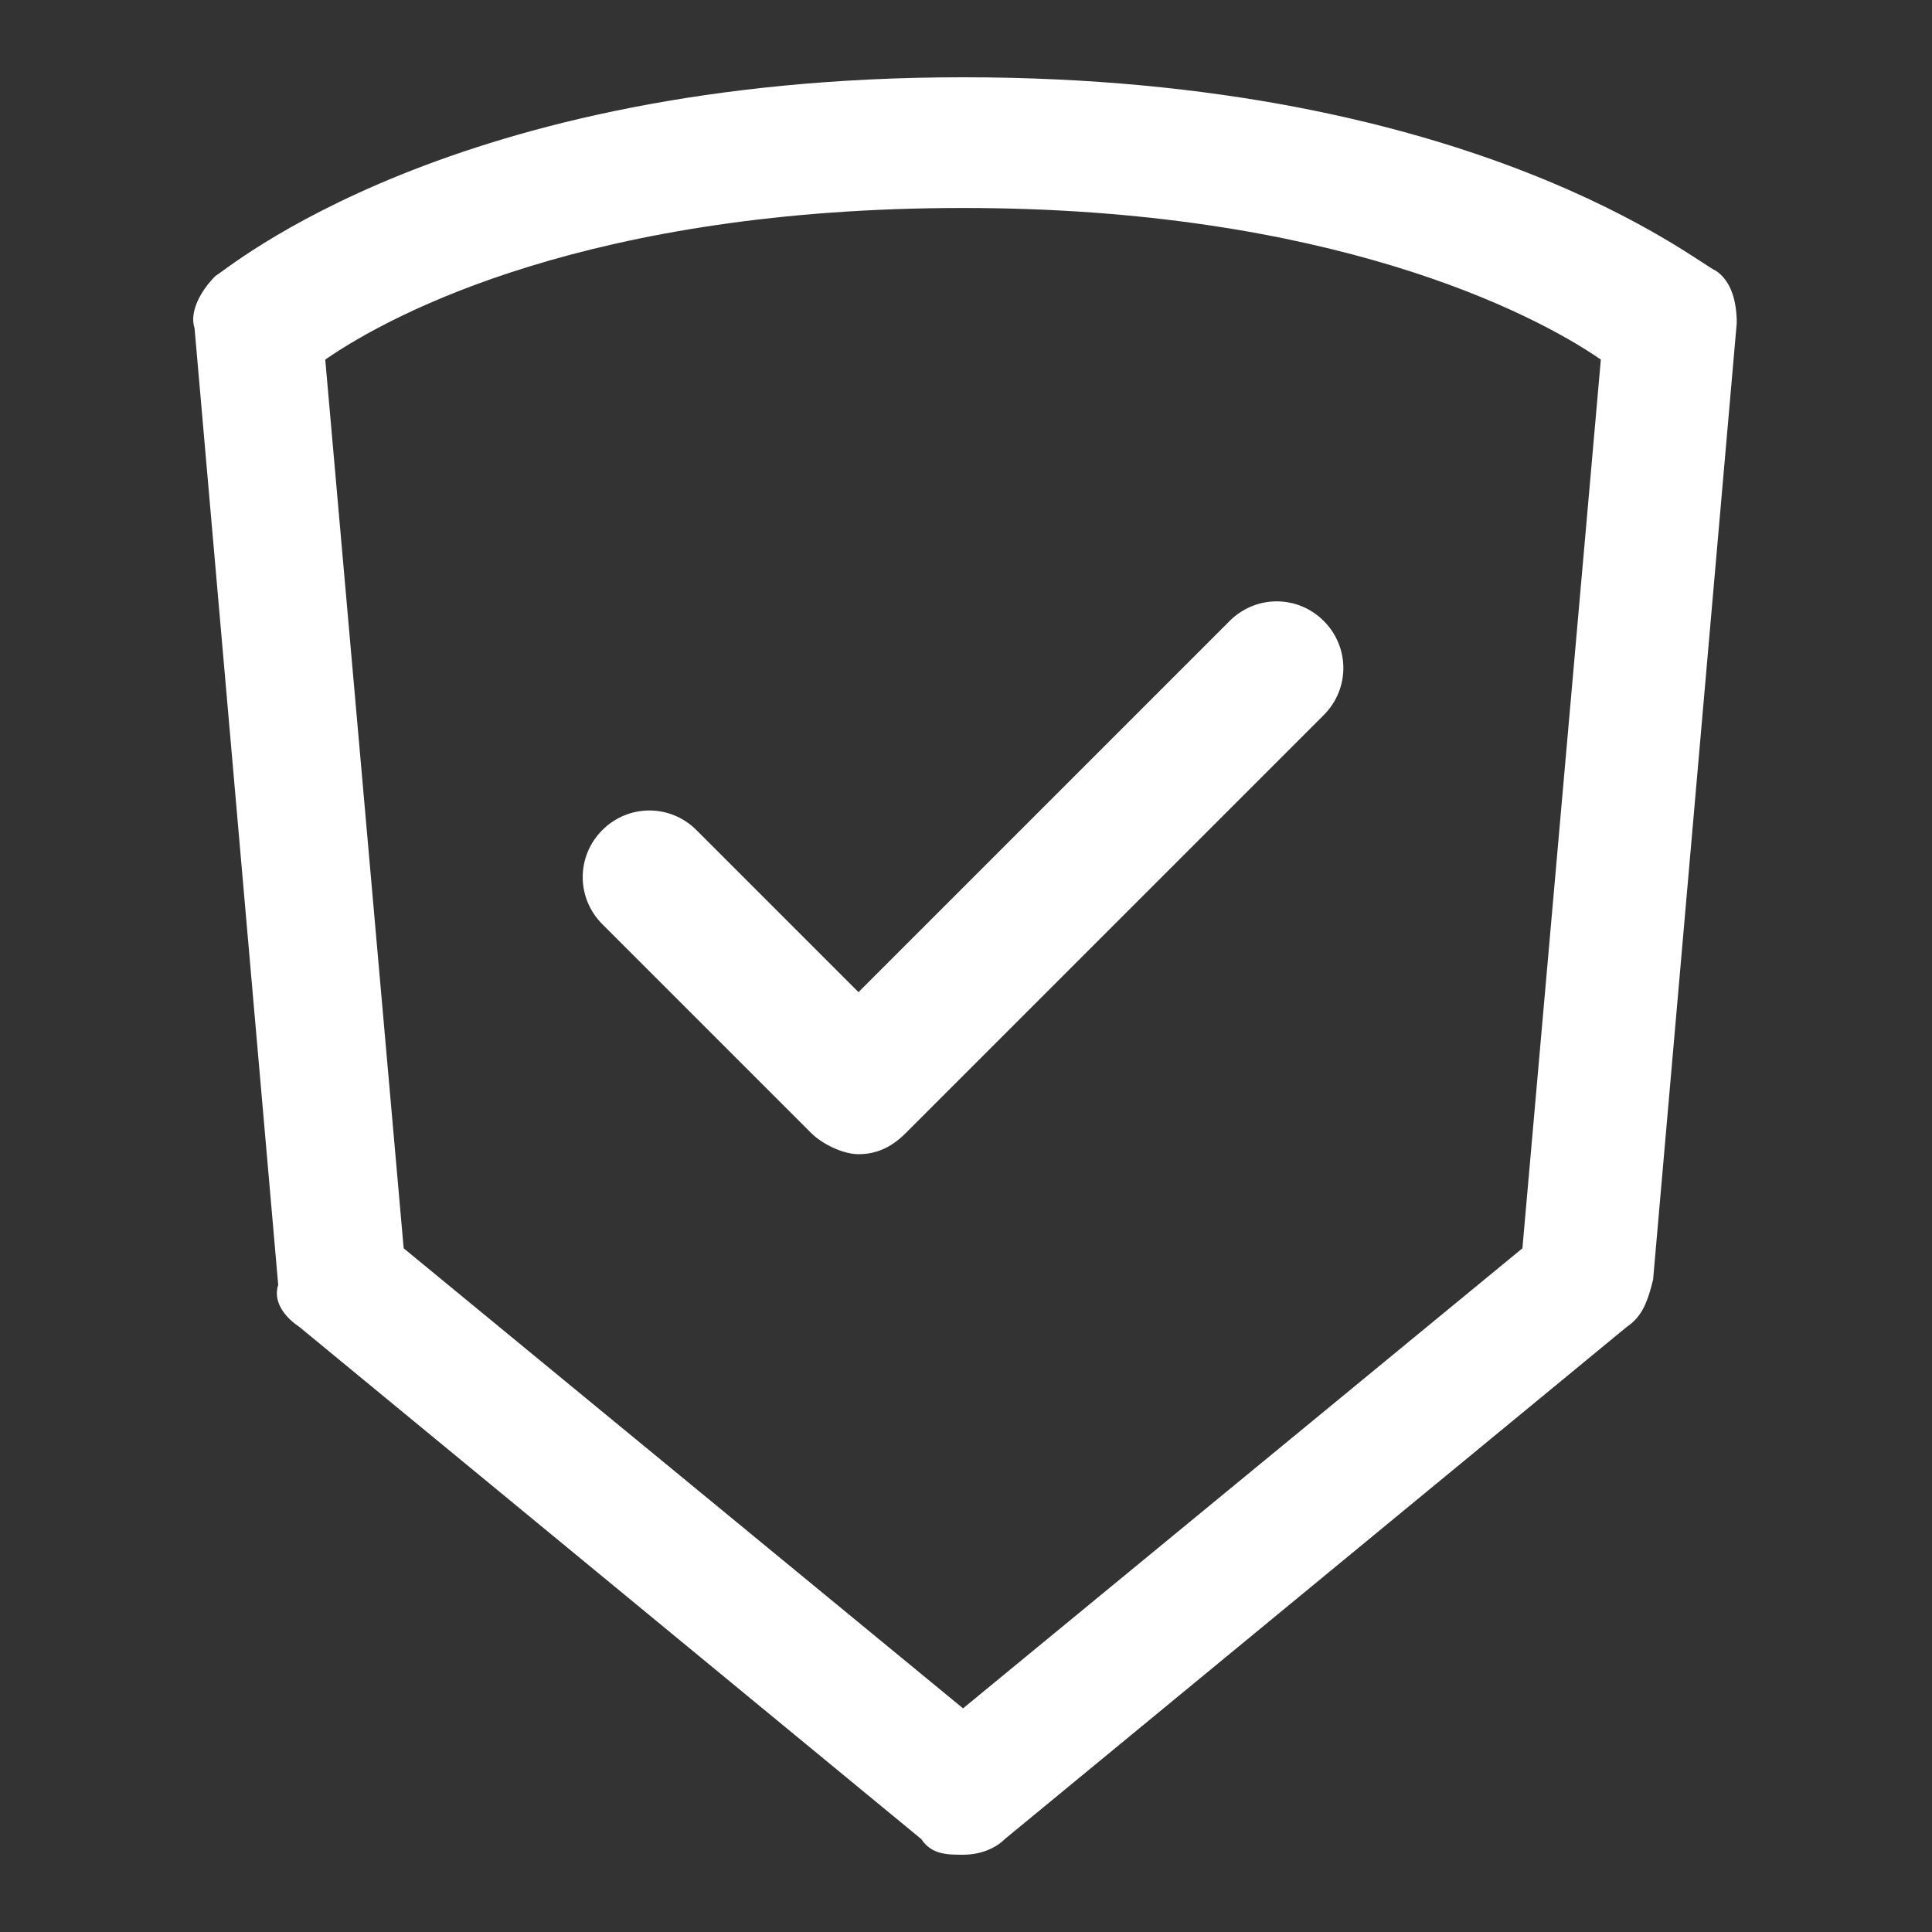 <svg width="100" height="100" viewBox="0 0 100 100" fill="none" xmlns="http://www.w3.org/2000/svg">
<rect x="0" y="0" width="100" height="100" fill="#333333" stroke="none"/>
<path d="M42 58.659C42.541 59.2 43.623 59.741 44.435 59.741C45.247 59.741 46.059 59.471 46.87 58.659L68.517 37.012C69.87 35.659 69.87 33.494 68.517 32.141C67.164 30.788 65 30.788 63.647 32.141L44.435 51.353L36.047 42.965C34.694 41.612 32.529 41.612 31.176 42.965C29.823 44.318 29.823 46.483 31.176 47.835L42 58.659Z" fill="white"/>
<path d="M15.482 68.671L47.682 95.188C48.223 96 49.035 96 49.847 96C50.659 96 51.47 95.729 52.012 95.188L84.212 68.671C85.023 68.129 85.294 67.318 85.564 66.235L89.894 16.718C89.894 15.635 89.623 14.553 88.812 14.012C88 13.741 76.365 4 49.847 4C23.329 4 11.694 14.012 11.153 14.282C10.341 15.094 9.8 16.177 10.07 16.988L14.4 66.506C14.129 67.318 14.67 68.129 15.482 68.671ZM49.847 10.765C68.788 10.765 79.341 16.177 82.859 18.612L78.8 64.612L49.847 88.424L20.894 64.612L16.835 18.612C20.353 16.177 30.635 10.765 49.847 10.765Z" fill="white"/>
</svg>
